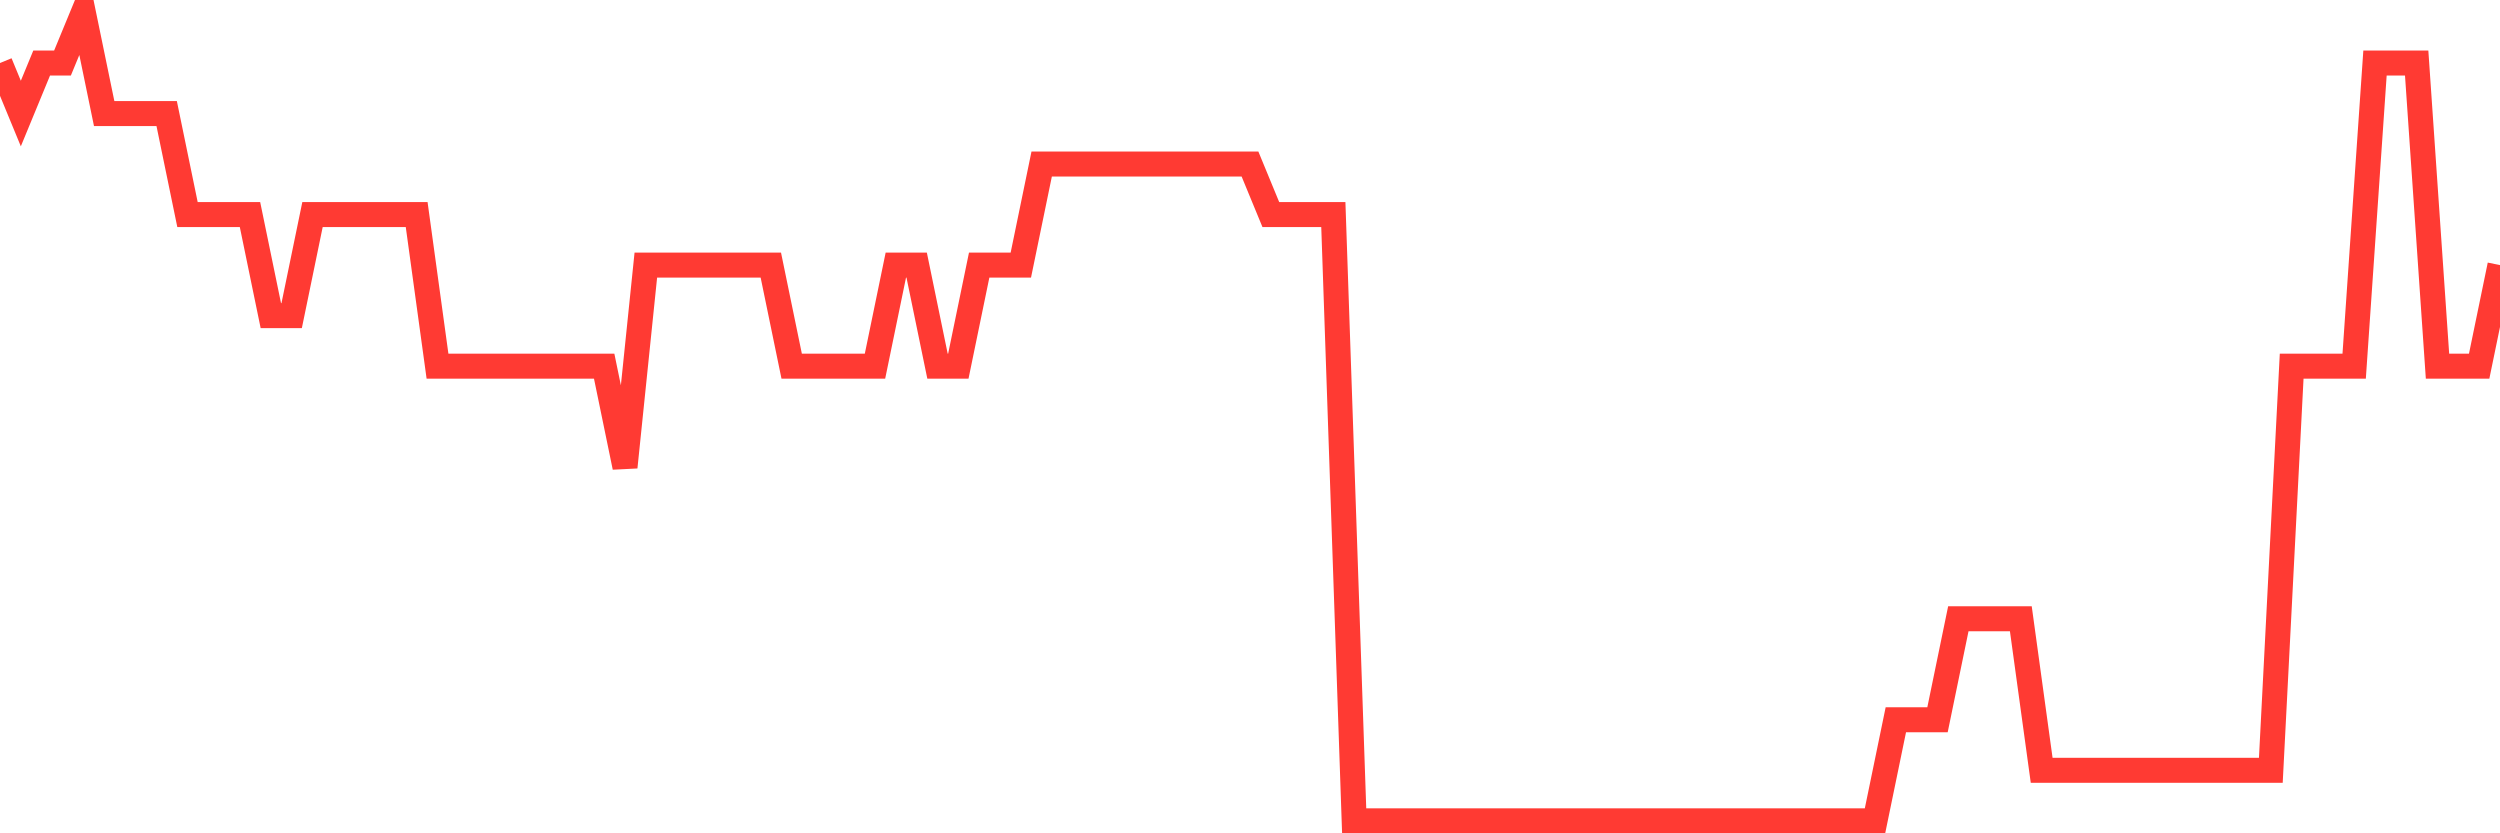 <svg
  xmlns="http://www.w3.org/2000/svg"
  xmlns:xlink="http://www.w3.org/1999/xlink"
  width="120"
  height="40"
  viewBox="0 0 120 40"
  preserveAspectRatio="none"
>
  <polyline
    points="0,3.025 1,5.45 2,3.025 3,3.025 4,0.6 5,5.45 6,5.45 7,5.45 8,5.45 9,10.3 10,10.3 11,10.3 12,10.3 13,15.15 14,15.15 15,10.3 16,10.3 17,10.3 18,10.3 19,10.3 20,10.3 21,17.575 22,17.575 23,17.575 24,17.575 25,17.575 26,17.575 27,17.575 28,17.575 29,17.575 30,22.425 31,12.725 32,12.725 33,12.725 34,12.725 35,12.725 36,12.725 37,12.725 38,17.575 39,17.575 40,17.575 41,17.575 42,17.575 43,12.725 44,12.725 45,17.575 46,17.575 47,12.725 48,12.725 49,12.725 50,7.875 51,7.875 52,7.875 53,7.875 54,7.875 55,7.875 56,7.875 57,7.875 58,7.875 59,7.875 60,7.875 61,10.3 62,10.3 63,10.3 64,10.3 65,39.4 66,39.4 67,39.4 68,39.4 69,39.4 70,39.4 71,39.4 72,39.4 73,39.4 74,39.4 75,39.4 76,39.4 77,39.4 78,39.4 79,39.4 80,39.4 81,39.4 82,39.4 83,39.4 84,39.4 85,39.4 86,39.4 87,39.4 88,39.4 89,39.4 90,39.4 91,34.55 92,34.55 93,34.55 94,29.7 95,29.7 96,29.7 97,29.7 98,36.975 99,36.975 100,36.975 101,36.975 102,36.975 103,36.975 104,36.975 105,36.975 106,36.975 107,36.975 108,36.975 109,36.975 110,17.575 111,17.575 112,17.575 113,17.575 114,3.025 115,3.025 116,3.025 117,17.575 118,17.575 119,17.575 120,12.725"
    fill="none"
    stroke="#ff3a33"
    stroke-width="1.2"
  >
  </polyline>
</svg>